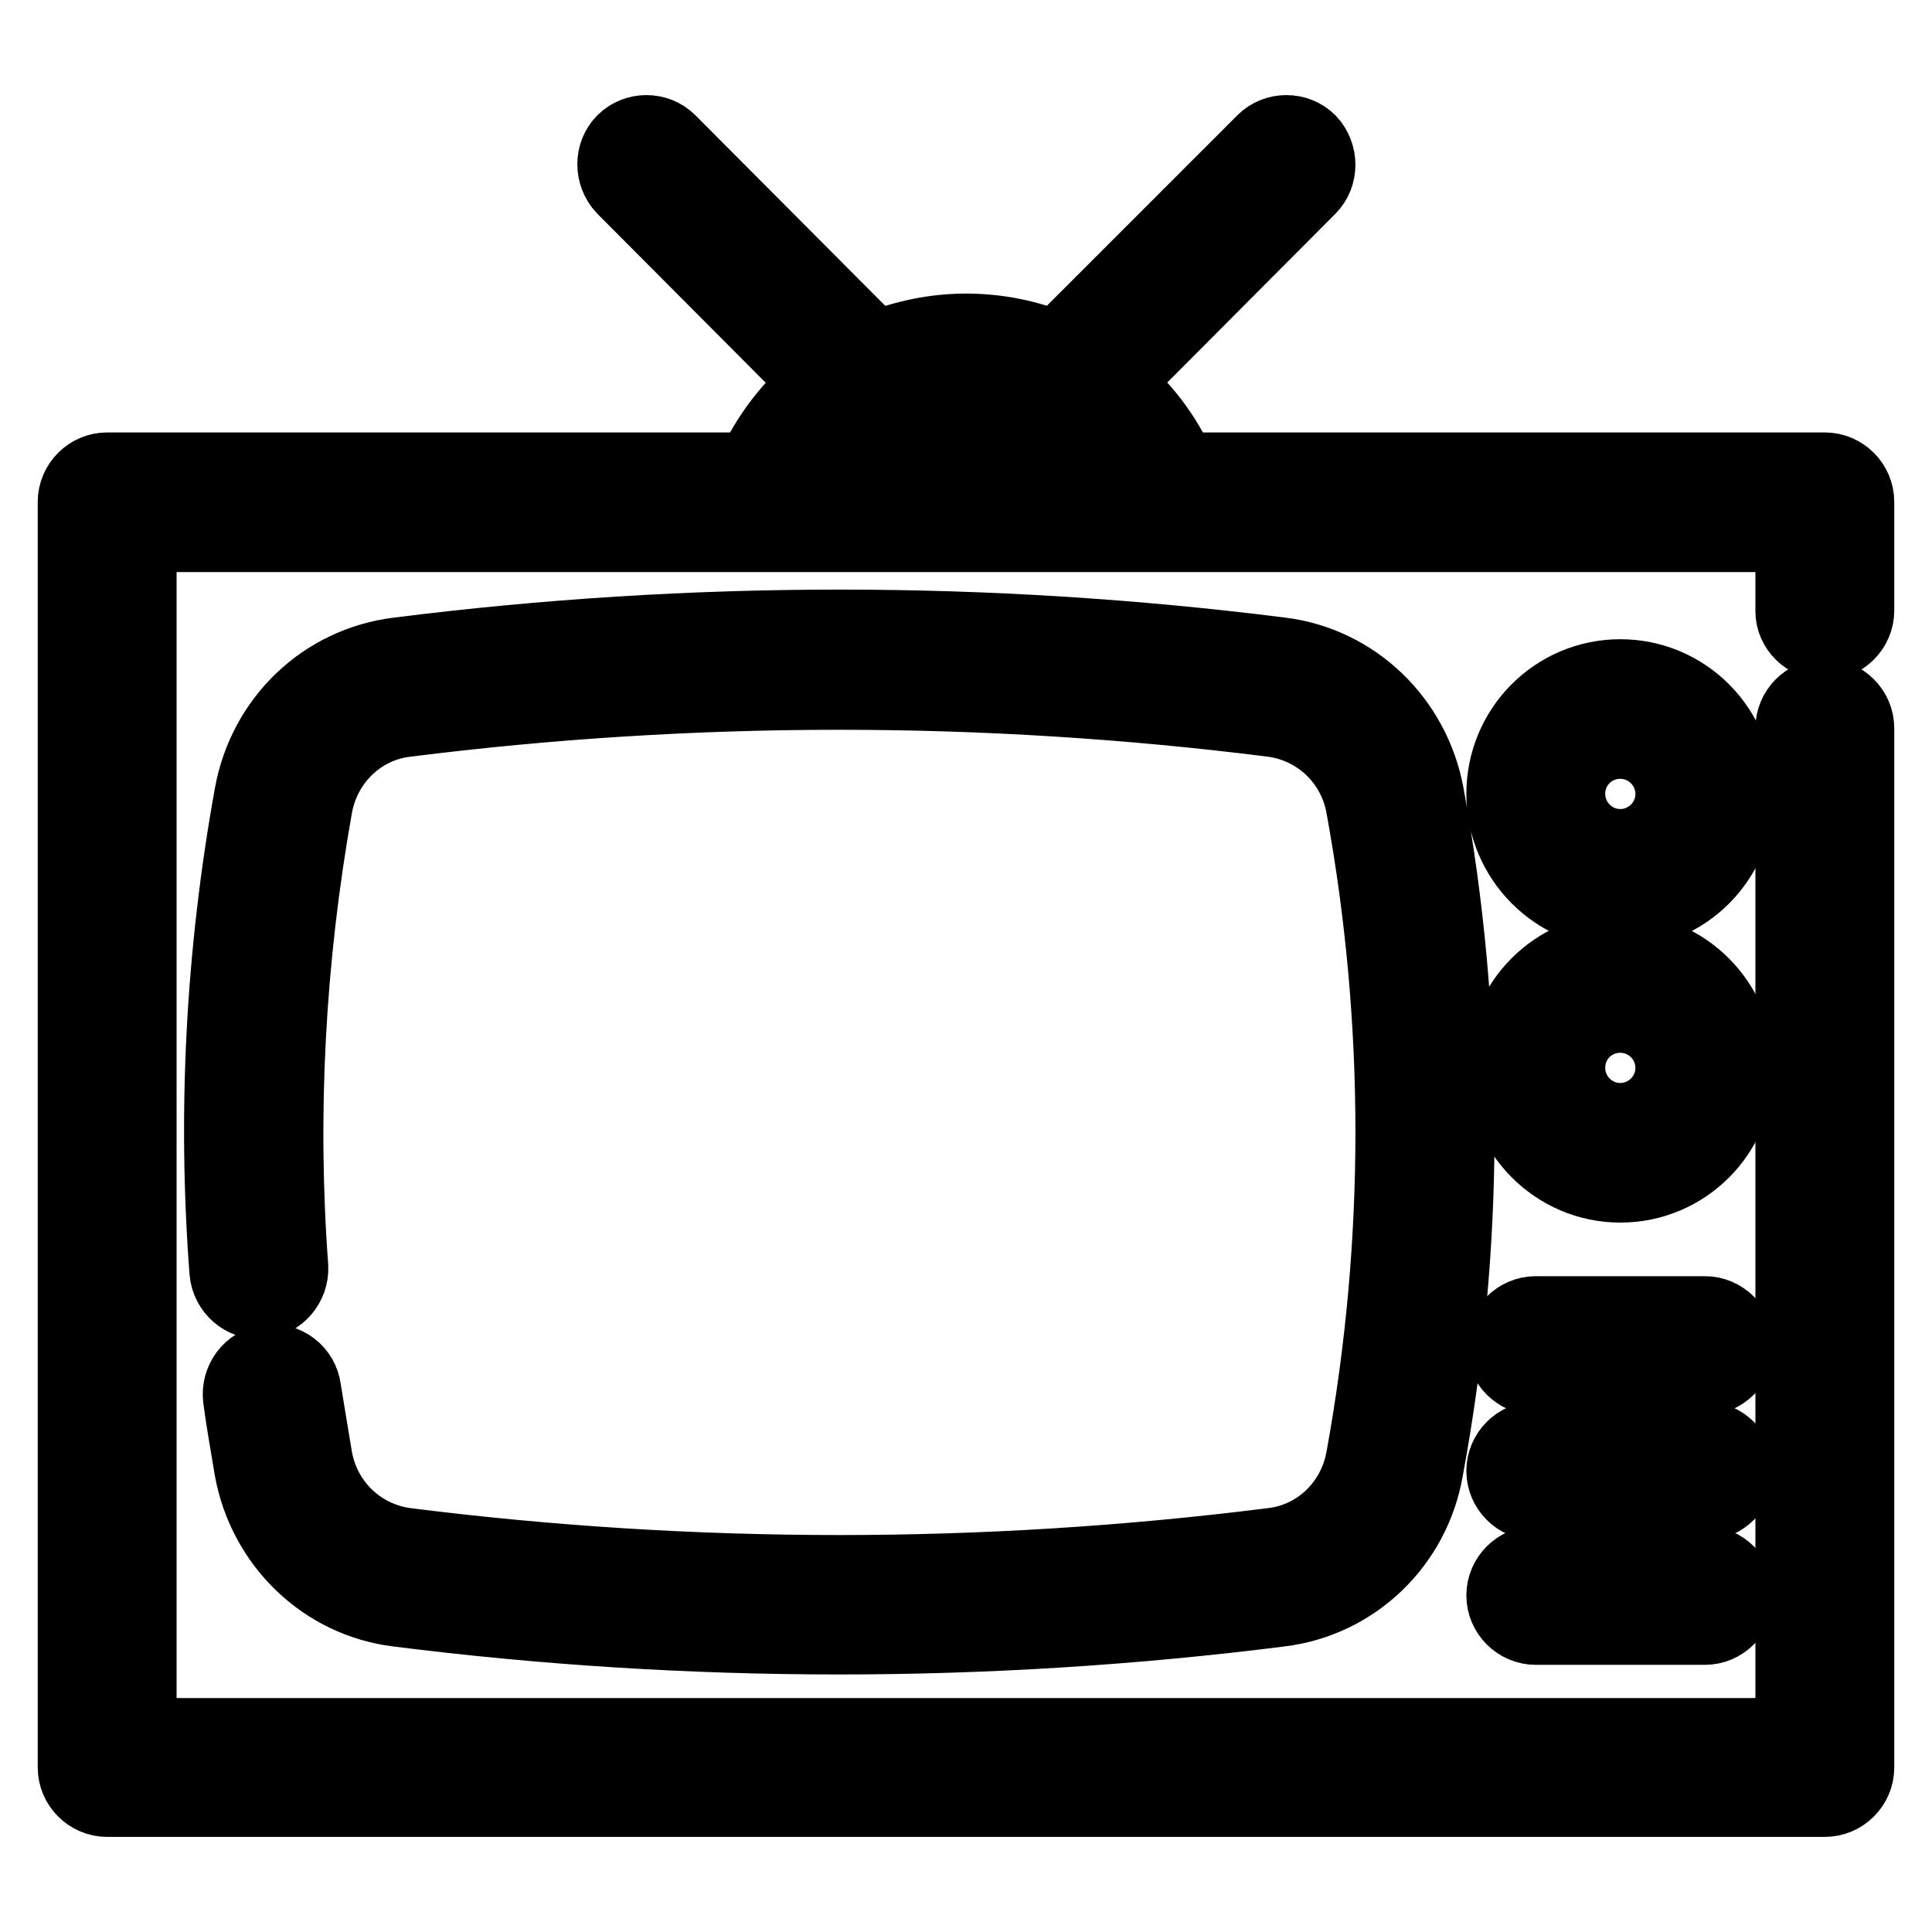 <?xml version="1.0" encoding="utf-8"?>
<!-- Svg Vector Icons : http://www.onlinewebfonts.com/icon -->
<!DOCTYPE svg PUBLIC "-//W3C//DTD SVG 1.1//EN" "http://www.w3.org/Graphics/SVG/1.1/DTD/svg11.dtd">
<svg version="1.1" xmlns="http://www.w3.org/2000/svg" xmlns:xlink="http://www.w3.org/1999/xlink" x="0px" y="0px" viewBox="0 0 256 256" enable-background="new 0 0 256 256" xml:space="preserve">
<g> <path stroke-width="10" fill-opacity="0" stroke="#000000"  d="M241.8,85.1c2.3,0,4.2-1.9,4.2-4.2l0,0V66.5c0-2.3-1.9-4.2-4.2-4.2l0,0h-85.5c-2-4.5-5-8.5-8.8-11.5 l25.9-26c1.6-1.6,1.6-4.3,0-6c-1.6-1.6-4.3-1.6-5.9,0c0,0,0,0,0,0L140,46.3c-3.8-1.6-7.9-2.4-12-2.4c-4.2,0-8.3,0.9-12,2.4 L88.6,18.8c-1.6-1.6-4.3-1.6-5.9,0c0,0,0,0,0,0c-1.6,1.6-1.6,4.3,0,6l25.9,26c-3.8,3.1-6.8,7.1-8.8,11.5H14.2 c-2.3,0-4.2,1.9-4.2,4.2v167.7c0,2.3,1.9,4.2,4.2,4.2h227.6c2.3,0,4.2-1.9,4.2-4.2V96.5c0-2.3-1.9-4.2-4.2-4.2 c-2.3,0-4.2,1.9-4.2,4.2V230H18.4V70.8h219.2v10.2C237.6,83.2,239.5,85.1,241.8,85.1L241.8,85.1L241.8,85.1z M109.3,62.3 c4.2-6.3,11.2-10,18.7-10c7.7,0,14.6,3.9,18.7,10H109.3L109.3,62.3z"/> <path stroke-width="10" fill-opacity="0" stroke="#000000"  d="M189,105.3c-1.8-9.8-9.6-17.3-19.3-18.5c-38.8-4.9-78.1-4.9-116.9,0C43,88,35.2,95.4,33.4,105.3 c-3.8,21-4.9,42.2-3.3,63.2c0.2,2.3,2.2,4.1,4.5,3.9c0,0,0,0,0,0c2.3-0.2,4-2.2,3.9-4.5c-1.5-20.2-0.4-40.8,3.2-61 c1.1-6.2,6-10.9,12.1-11.6c38.1-4.8,76.7-4.8,114.8,0c6.1,0.8,11,5.4,12.1,11.6c5.2,28.5,5.2,57.7,0,86.3 c-1.1,6.2-6,10.9-12.1,11.6c-38.1,4.8-76.7,4.8-114.8,0c-6.1-0.8-11-5.4-12.1-11.6c-0.5-3-1-6-1.5-9.1c-0.3-2.3-2.4-3.9-4.7-3.6 c0,0,0,0,0,0c-2.3,0.3-3.9,2.5-3.6,4.8c0.4,3.1,1,6.3,1.5,9.4c1.8,9.8,9.6,17.3,19.3,18.5c38.8,4.9,78.1,4.9,116.9,0 c9.8-1.2,17.6-8.7,19.3-18.5C194.4,165,194.4,134.8,189,105.3L189,105.3z M214.7,126c-8.5,0-15.4,6.9-15.4,15.5 c0,8.5,6.9,15.5,15.4,15.5c8.5,0,15.4-6.9,15.4-15.5C230.1,133,223.2,126,214.7,126z M214.7,148.5c-3.9,0-7-3.2-7-7 c0-3.9,3.1-7,7-7c3.9,0,7,3.2,7,7C221.7,145.4,218.5,148.5,214.7,148.5z M214.7,89.7c-8.5,0-15.4,6.9-15.4,15.5 c0,8.5,6.9,15.5,15.4,15.5c8.5,0,15.4-6.9,15.4-15.5S223.2,89.7,214.7,89.7z M214.7,112.2c-3.9,0-7-3.2-7-7c0-3.9,3.1-7,7-7 c3.9,0,7,3.2,7,7C221.7,109.1,218.5,112.2,214.7,112.2z M225.9,174.1h-22.4c-2.3,0-4.2,1.9-4.2,4.2c0,2.3,1.9,4.2,4.2,4.2l0,0h22.4 c2.3,0,4.2-1.9,4.2-4.2l0,0C230.1,176,228.2,174.1,225.9,174.1z M225.9,207.2h-22.4c-2.3,0-4.2,1.9-4.2,4.2l0,0 c0,2.3,1.9,4.2,4.2,4.2h22.4c2.3,0,4.2-1.9,4.2-4.2C230.1,209.1,228.2,207.2,225.9,207.2L225.9,207.2z M225.9,190.7h-22.4 c-2.3,0-4.2,1.9-4.2,4.2c0,2.3,1.9,4.2,4.2,4.2l0,0h22.4c2.3,0,4.2-1.9,4.2-4.2l0,0C230.1,192.6,228.2,190.7,225.9,190.7z"/></g>
</svg>